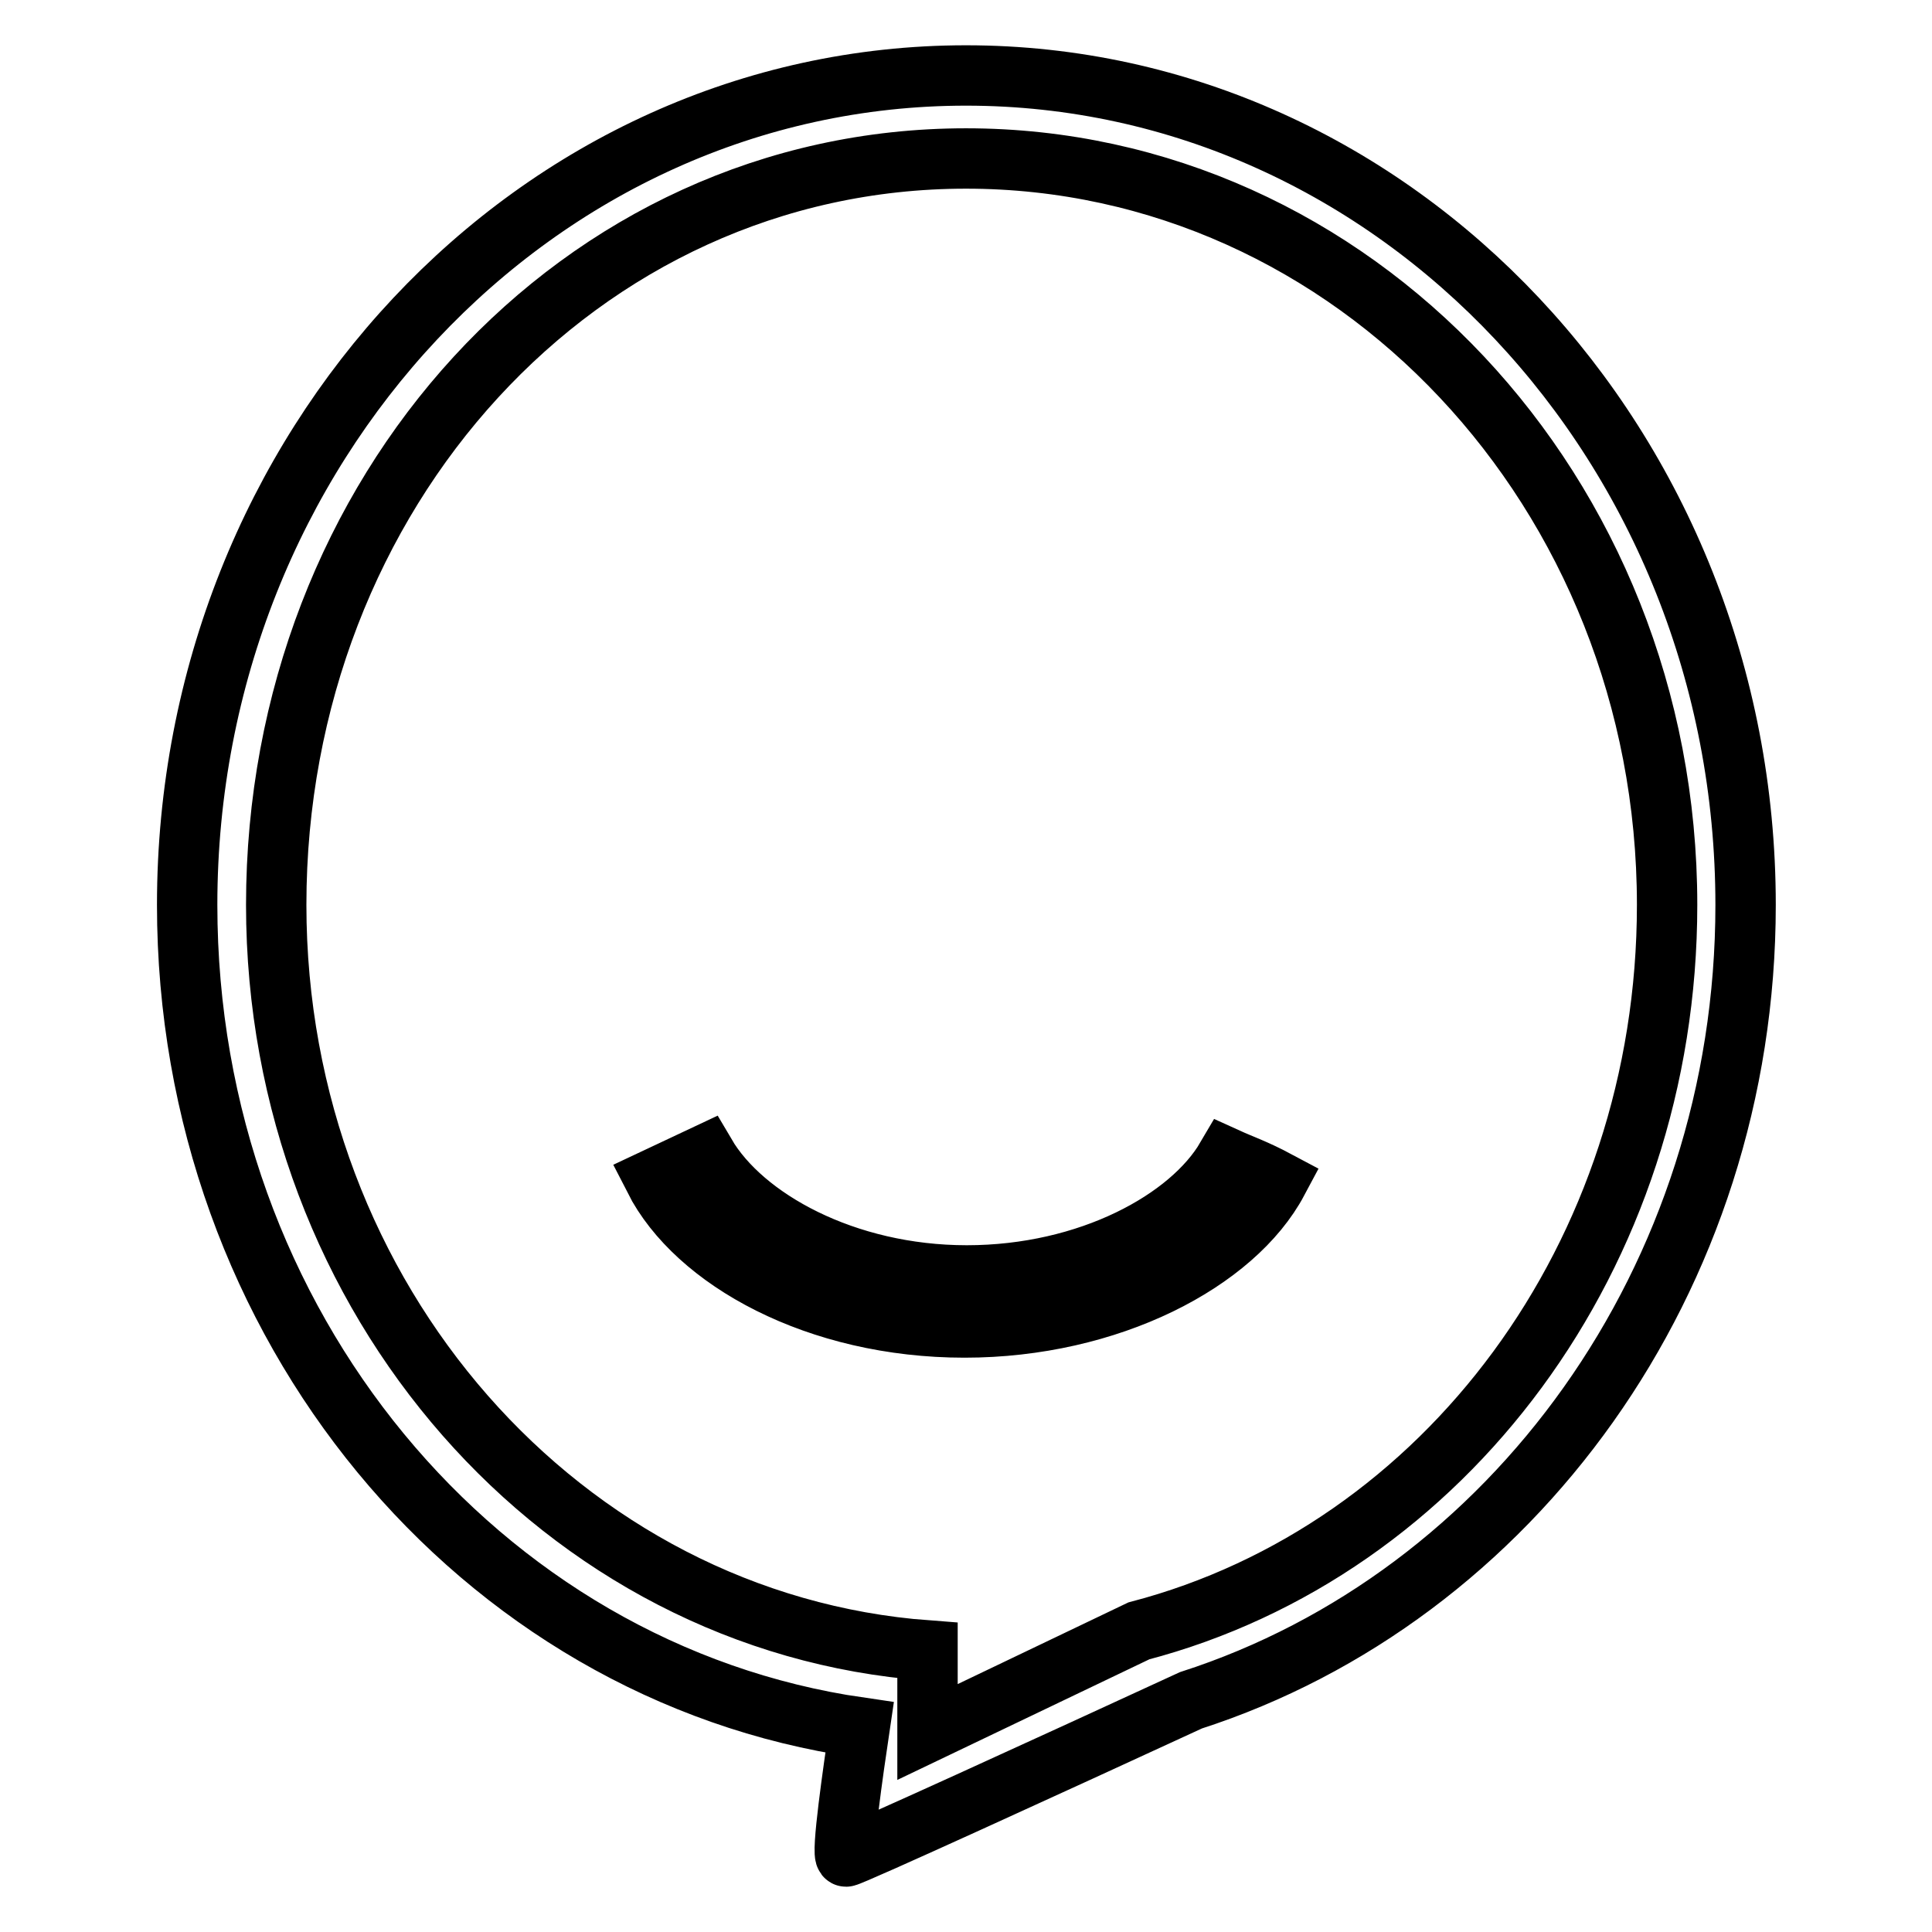 <?xml version="1.0" encoding="utf-8"?>
<!-- Svg Vector Icons : http://www.onlinewebfonts.com/icon -->
<!DOCTYPE svg PUBLIC "-//W3C//DTD SVG 1.1//EN" "http://www.w3.org/Graphics/SVG/1.1/DTD/svg11.dtd">
<svg version="1.1" xmlns="http://www.w3.org/2000/svg" xmlns:xlink="http://www.w3.org/1999/xlink" x="0px" y="0px" viewBox="0 0 256 256" enable-background="new 0 0 256 256" xml:space="preserve">
<g> <path stroke-width="8" fill-opacity="0" stroke="#000000"  d="M86.7,156.2c5.5,10.8,21.6,19.7,41.1,19.7c19.2,0,35.8-8.7,41.5-19.4c-3-1.6-4.6-2.1-6.8-3.1 c-4.8,8.2-18.2,15.6-34.4,15.6c-16.1,0-29.6-7.5-34.6-16L86.7,156.2z M24.8,119.9c0,55.7,38.7,101.7,89.1,109 c-0.8,5.4-2.5,17.1-1.8,17.1c0.6,0,27.7-12.4,45.7-20.7c42.5-13.7,73.5-55.7,73.5-105.4C231.3,59.3,185,10,128,10 C71,10,24.8,59.3,24.8,119.9z M36.6,119.9C36.6,65.3,76.7,21,128,21c51.3,0,92.9,44.2,92.9,98.9c0,46.5-29.5,85.6-70,96.2l-28,13.4 v-10.8C74.6,215.1,36.6,172.2,36.6,119.9z"/></g>
</svg>